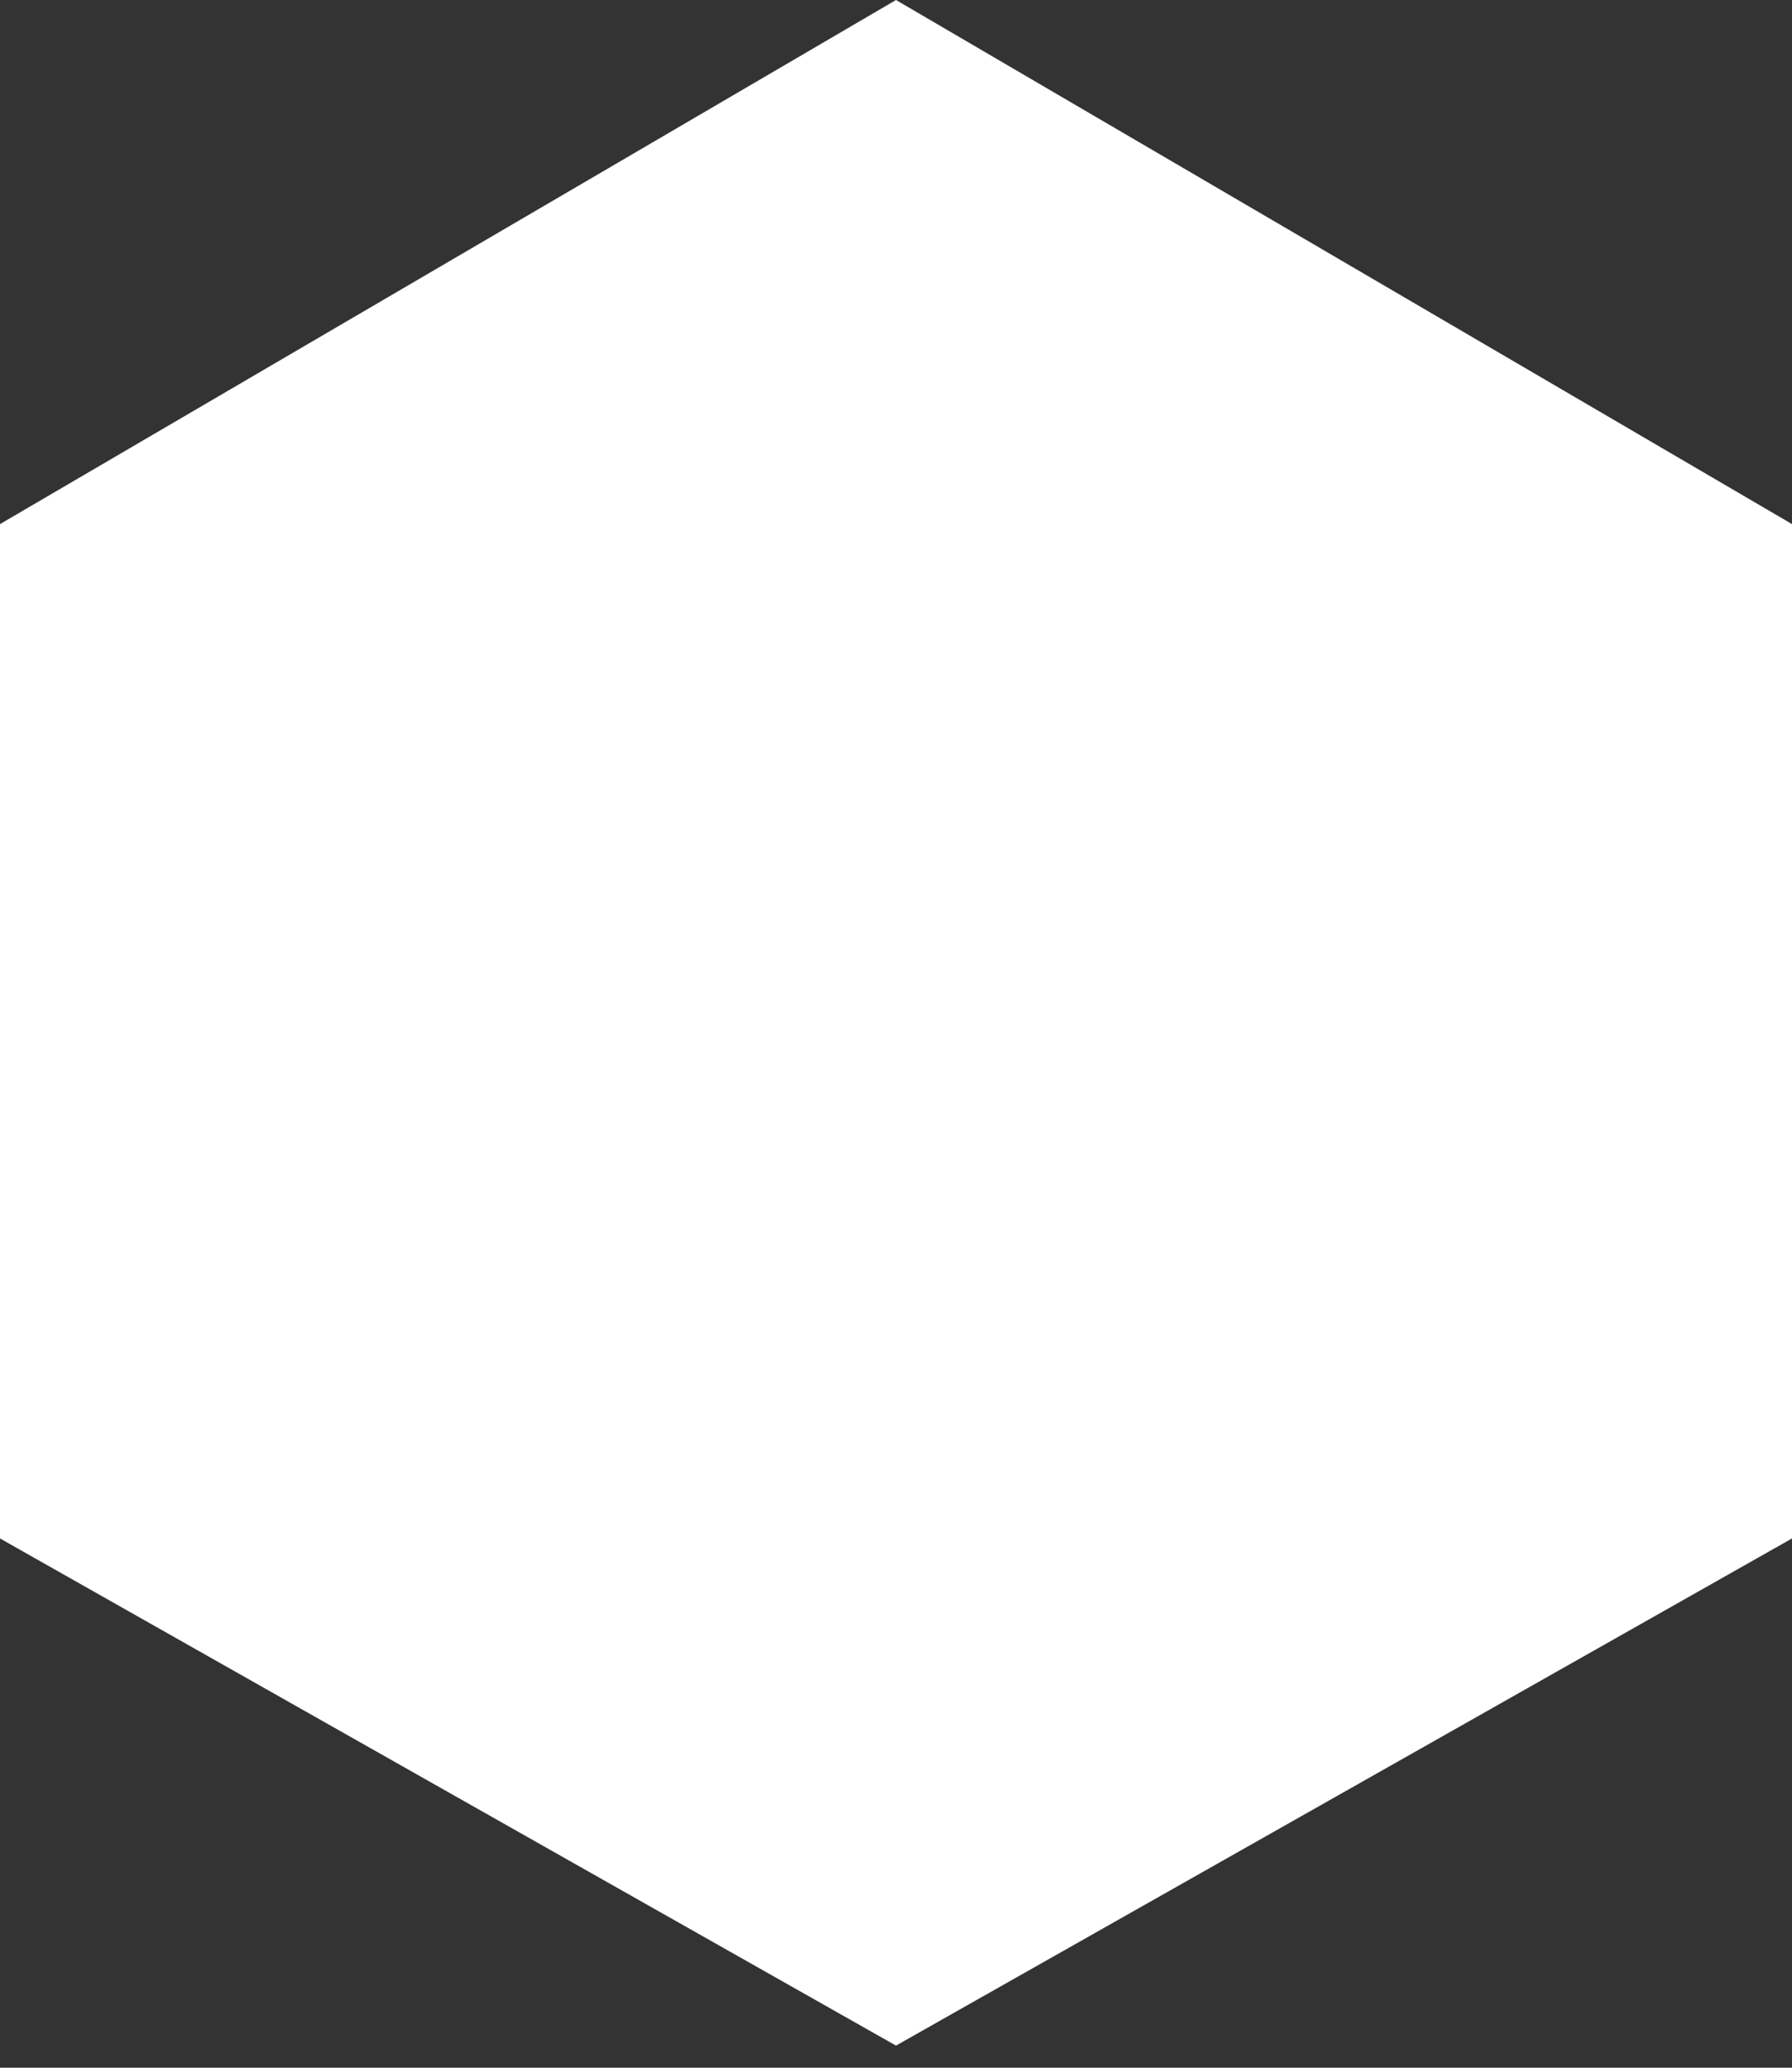<svg xmlns="http://www.w3.org/2000/svg" width="26" height="30" viewBox="0 0 26 30" fill="none"><rect x="0" y="0" width="26" height="30" fill="#333333" stroke="none"/><path d="M0 7.604L13 0L26 7.604V22.321L13 29.679L0 22.321V7.604Z" fill="white"></path></svg>